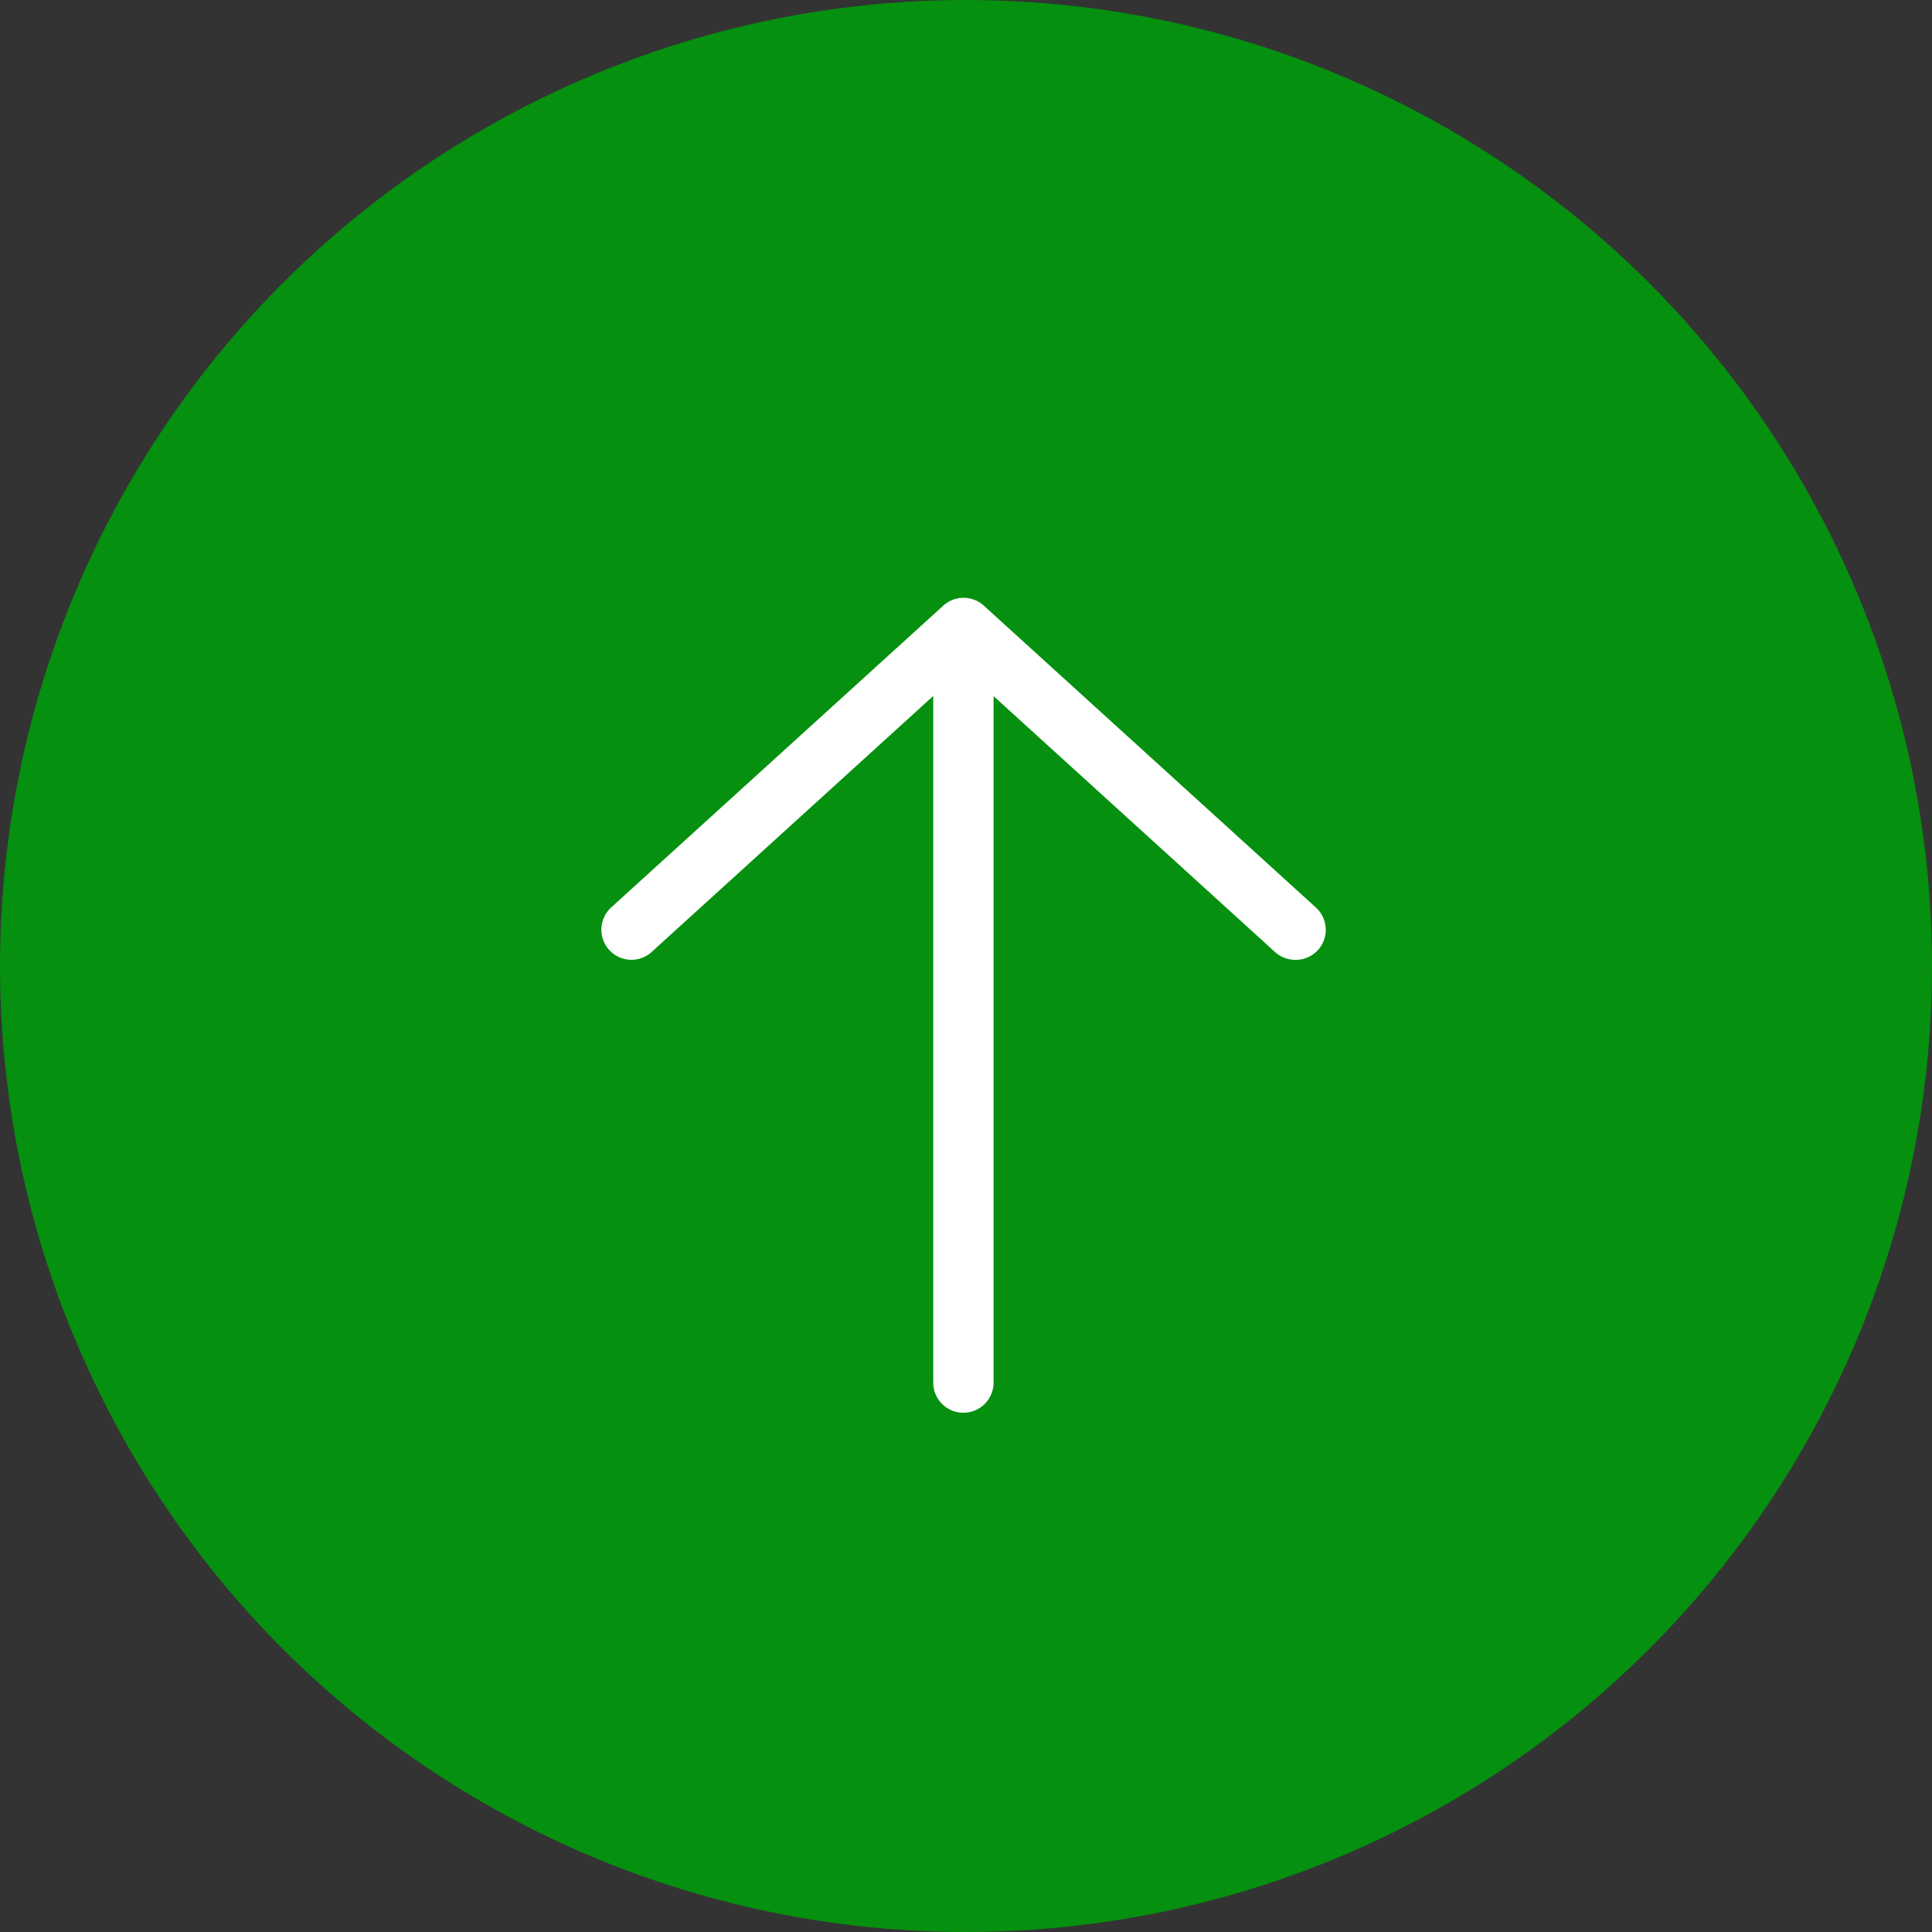 <svg xmlns="http://www.w3.org/2000/svg" width="50" height="50" viewBox="0 0 50 50">
  <rect x="0" y="0" width="50" height="50" fill="#333333" stroke="none"/>
  <g id="グループ_80" data-name="グループ 80" transform="translate(-1160 -832)">
    <g id="グループ_79" data-name="グループ 79" transform="translate(-22 -10)">
      <circle id="楕円形_7" data-name="楕円形 7" cx="25" cy="25" r="25" transform="translate(1182 842)" fill="#05900f"/>
      <path id="パス_135" data-name="パス 135" d="M20.109-10.413a.781.781,0,0,0-.053-1.1l-8.594-7.812a.78.78,0,0,0-1.051,0L1.818-11.516a.781.781,0,0,0-.053,1.1.778.778,0,0,0,1.1.053l7.287-6.625V.781a.781.781,0,1,0,1.562,0V-16.984l7.287,6.625a.78.78,0,0,0,.526.2A.776.776,0,0,0,20.109-10.413Z" transform="translate(1196 877)" fill="#fff"/>
    </g>
  </g>
</svg>
